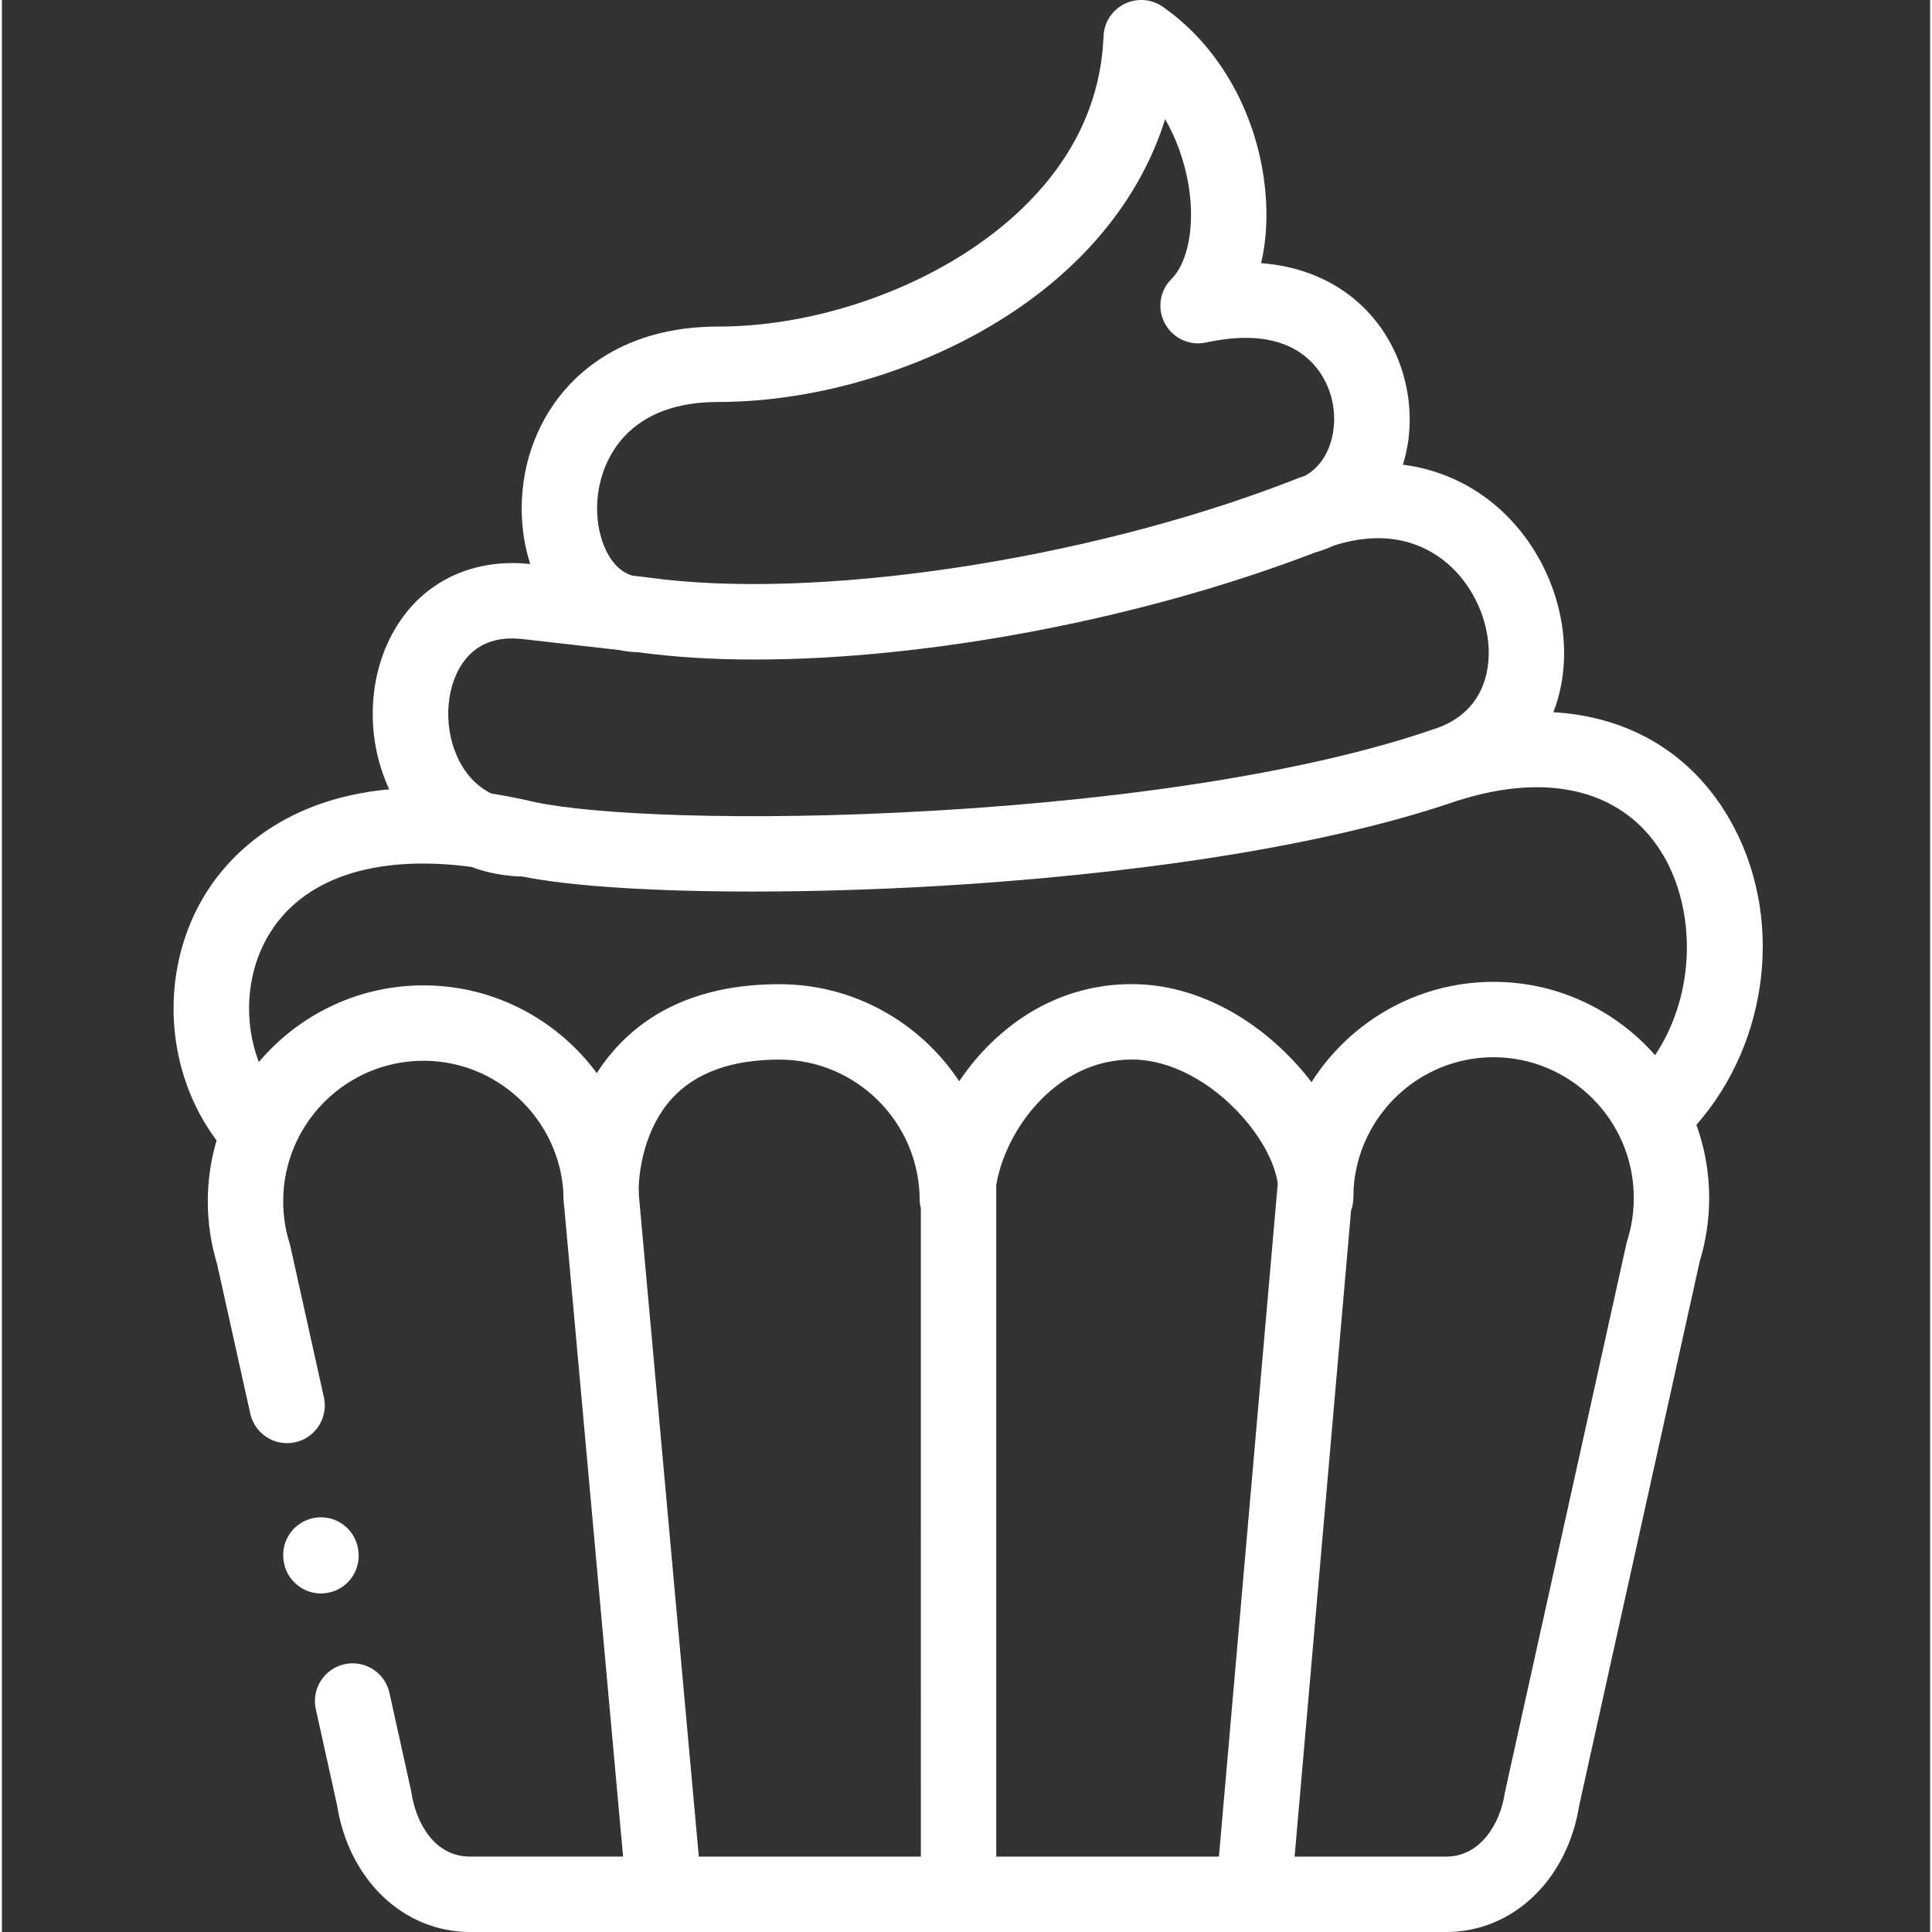 <?xml version="1.0"?>
<svg xmlns="http://www.w3.org/2000/svg" height="512px" viewBox="-45 0 511 511.998" width="512px"><rect x="-45" y="0" width="511" height="511.998" fill="#333333" stroke="none"/><g><path d="m404.066 298.09c19.488-22.184 23.402-55.891 8.598-81.309-10.039-17.234-26.492-26.867-46.5-28.039.883-2.289 1.57-4.695 2.051-7.203 3.305-17.328-3.961-36.695-18.086-48.184-6.949-5.656-15.086-9.078-23.852-10.211 2.113-6.75 2.449-14.328.609-22-3.793-15.828-16.758-29.773-38.176-31.406 1.328-5.691 1.738-12.02 1.148-18.699-1.789-20.254-11.969-38.668-27.234-49.258-3-2.078-6.895-2.359-10.16-.73-3.262 1.633-5.379 4.91-5.52 8.559-1.066 27.871-19.473 45.941-34.723 56.195-19.316 12.988-44.504 20.738-67.375 20.738-20.707 0-32.918 8.434-39.516 15.512-8.109 8.695-12.574 20.312-12.574 32.715 0 5.27.805 10.223 2.281 14.707-14.324-1.543-26.871 3.914-34.457 15.012-8.57 12.531-9.66 30.215-2.938 44.688-30.555 2.793-44.383 20.102-49.613 29.25-11.438 20.012-9.613 45.844 3.867 63.789-1.508 5.121-2.328 10.531-2.328 16.133 0 5.652.824 11.23 2.449 16.586l8.812 39.695c1.195 5.387 6.535 8.781 11.918 7.586 5.387-1.195 8.785-6.531 7.59-11.918l-8.898-40.082c-.062-.273-.133-.543-.219-.809-1.105-3.559-1.672-7.277-1.672-11.059 0-5.008 1-9.789 2.801-14.156.055-.121.098-.242.148-.363 5.664-13.336 18.879-22.715 34.246-22.715 19.469 0 35.555 15.176 37.027 34.34 0 1.289.055 2.465.148 3.504.016.195.051.383.078.574l15.629 172.484h-40.527c-9.598 0-14.387-9.137-15.57-16.961-.035-.219-.074-.438-.125-.66l-5.695-25.766c-1.191-5.387-6.52-8.789-11.91-7.598s-8.793 6.523-7.602 11.91l5.629 25.461c3.145 19.797 17.605 33.598 35.273 33.598h51.441.008.012 156.121.012.008 51.047c17.664 0 32.125-13.797 35.273-33.598l31.922-144.109c1.664-5.445 2.508-11.113 2.508-16.852v-.379c-.043-6.652-1.242-13.035-3.387-18.973zm-284.121-182.41c5.664-6.074 14.043-9.156 24.902-9.156 26.688 0 56.039-9.023 78.523-24.137 20.055-13.48 33.746-31.066 39.902-50.816 4.043 7.027 6.109 14.766 6.68 21.227.809 9.156-1.105 17.246-4.992 21.117-3.152 3.129-3.855 7.961-1.73 11.863 2.125 3.898 6.57 5.93 10.902 4.98 26.207-5.719 32.129 10.07 33.32 15.043 1.836 7.648-.422 16.609-7.094 20.262-1.359.465-2.719.977-4.078 1.539-.004 0-.012 0-.016.004-54.316 20.969-125.934 31.648-170.285 25.395-.043-.008-.086-.008-.129-.012-.047-.008-.09-.02-.137-.023l-3.613-.414c-6.102-1.766-9.363-9.992-9.363-17.785 0-7.215 2.625-14.176 7.207-19.086zm-42.871 60.082c3.465-5.066 8.848-7.219 16-6.398l25.512 2.902c1.68.352 3.418.551 5.195.598 9.395 1.293 19.762 1.918 30.805 1.918 45.359 0 102.004-10.512 148.445-28.371 1.727-.488 3.391-1.102 4.969-1.836 14.289-4.535 23.855-.328 29.52 4.281 8.453 6.879 13.004 18.777 11.066 28.938-1.008 5.277-4.238 12.203-13.891 15.363-.051.016-.102.031-.148.047-.02.008-.043.012-.062.02-.043.016-.09.031-.133.043-.004.004-.008.004-.008.004-.004 0-.004 0-.004 0-31.094 10.746-78.117 18.406-132.438 21.578-51.27 2.992-90.66.918-105.582-2.277-4.031-.945-7.895-1.703-11.598-2.277-4.219-2.086-6.82-5.43-8.395-8.414-4.32-8.18-4.004-19.164.746-26.117zm121.461 316.254h-58.844l-15.844-174.852c-.004-.047-.012-.086-.016-.133-.016-.691-.027-1.383-.066-2.066.105-5.375 1.754-16.133 8.82-23.867 6.25-6.832 15.828-10.297 28.469-10.297 20.359 0 37.035 16.605 37.168 37.02.004.816.117 1.609.312 2.371zm78.992 0h-59.012v-177.895c1.074-6.855 5.043-16.031 12.41-23.254 4.82-4.727 12.957-10.309 24.234-10.07 9.602.203 20.246 5.812 28.465 15.004 5.305 5.926 8.801 12.613 9.492 17.883zm109.941-174.574c0 3.855-.578 7.652-1.719 11.289-.086.273-.164.555-.227.836l-32.078 144.824c-.051.219-.09.441-.125.664-1.281 8.441-6.59 16.961-15.57 16.961h-40.164l14.965-171.234c.277-.773.469-1.586.547-2.438.102-1.102.141-2.219.121-3.348 1.258-19.41 17.41-34.82 37.086-34.82 20.359 0 37.031 16.609 37.164 36.98zm5.652-37.809c-10.492-11.902-25.812-19.438-42.816-19.438-20.254 0-38.082 10.609-48.234 26.57-1.105-1.445-2.289-2.879-3.551-4.285-12.02-13.441-27.672-21.34-42.938-21.66-14.438-.32-27.805 5.148-38.645 15.777-3.059 3-5.824 6.359-8.234 9.934-10.258-15.477-27.816-25.711-47.645-25.711-18.484 0-33.027 5.648-43.215 16.793-1.977 2.16-3.691 4.434-5.18 6.77-10.426-14.094-27.148-23.254-45.918-23.254-17.488 0-33.16 7.906-43.656 20.328-4.012-10.555-3.426-23.117 2.289-33.113 8.859-15.5 28.211-22.035 54.012-18.613 4.227 1.582 8.824 2.453 13.68 2.574 12.879 2.598 34.953 3.961 60.863 3.961 15.398 0 32.152-.48 49.129-1.473 32.418-1.891 93.273-7.332 137.457-22.523.105-.031.207-.062.309-.098 24.68-7.863 44.551-2.527 54.566 14.664 8.262 14.18 8.855 36.012-2.273 52.797zm0 0" data-original="#000000" class="active-path" data-old_color="#000000" fill="#FFFFFF"/><path d="m40.98 422.18c5.461-.781 9.258-5.84 8.477-11.305l-.027-.199c-.781-5.461-5.84-9.258-11.305-8.477-5.461.781-9.258 5.844-8.477 11.305l.027.199c.711 4.98 4.988 8.578 9.879 8.578.469 0 .945-.035 1.426-.102zm0 0" data-original="#000000" class="active-path" data-old_color="#000000" fill="#FFFFFF"/></g> </svg>
